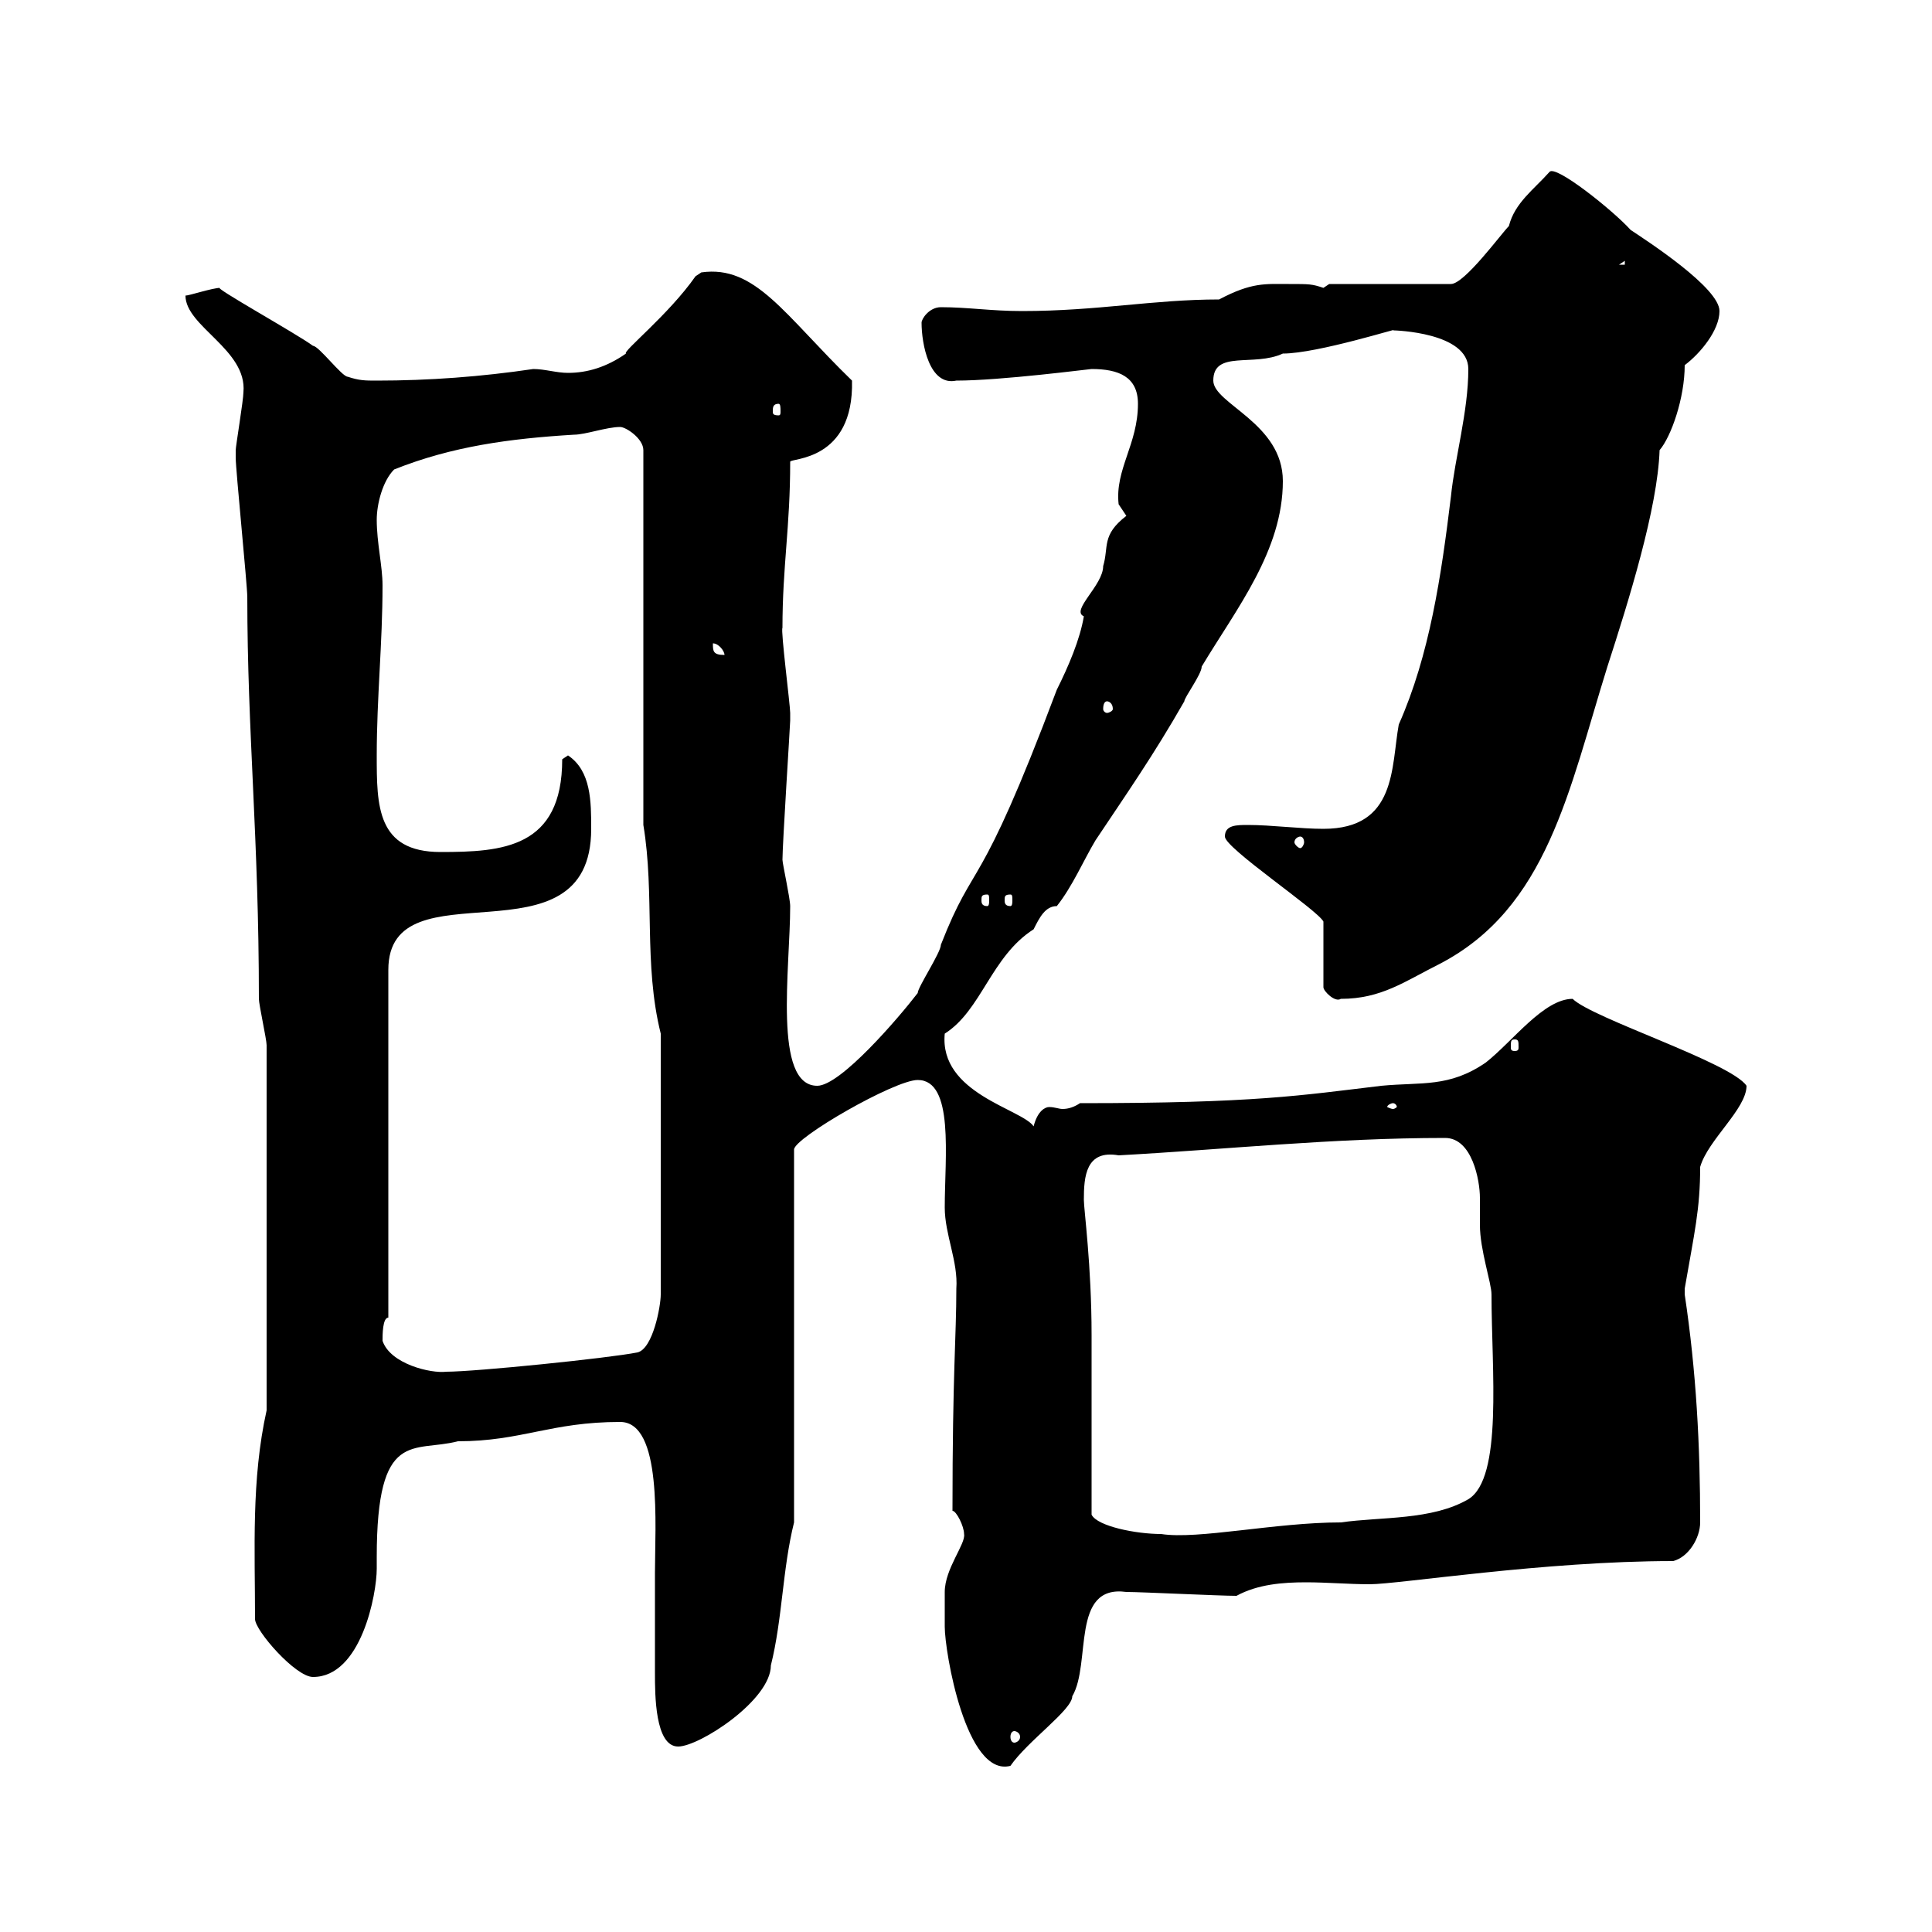 <svg xmlns="http://www.w3.org/2000/svg" xmlns:xlink="http://www.w3.org/1999/xlink" width="300" height="300"><path d="M146.70 252.60C146.70 256.50 150 276 156.90 274.20C159.60 270.30 166.50 265.50 166.50 263.40C169.50 258.30 166.20 246 174.90 247.20C177.30 247.20 189.30 247.80 192 247.80C195.30 246 199.20 245.70 202.80 245.70C206.10 245.70 209.40 246 212.70 246C217.20 246 239.70 242.40 259.80 242.40C262.20 241.80 264 238.80 264 236.40C264 224.40 263.40 213 261.60 201C261.60 201 261.60 201 261.60 200.10C263.10 191.40 264 187.80 264 181.20C265.20 177 271.20 172.20 271.20 168.60C268.80 165 247.20 158.10 244.20 155.10C239.70 155.10 234.90 161.70 230.70 165C225 168.90 220.80 168 214.50 168.60C201.90 170.10 195 171.30 167.70 171.30C166.80 171.90 165.90 172.20 165 172.20C164.40 172.20 163.80 171.90 162.90 171.90C162.30 171.90 161.10 172.50 160.50 174.90C158.70 172.20 145.80 169.80 146.70 160.50C152.40 156.90 153.90 148.50 160.50 144.30C161.40 142.50 162.30 140.70 164.10 140.70C166.50 137.70 168.30 133.50 170.10 130.50C174.90 123.30 179.10 117.30 183.90 108.90C183.90 108.30 186.60 104.70 186.60 103.50C192 94.50 199.20 85.50 199.20 74.70C199.20 65.70 188.40 62.70 188.40 59.10C188.40 54.30 194.70 57 199.20 54.90C204.60 54.90 217.80 50.70 216.30 51.30C216.60 51.30 228 51.60 228 57.30C228 63.90 225.90 71.10 225.30 77.10C223.80 89.40 222 101.70 217.20 112.50C216 119.10 216.90 128.70 205.50 128.70C201.90 128.70 197.40 128.10 193.80 128.10C192 128.10 190.20 128.10 190.20 129.90C190.20 131.70 204.60 141.30 205.50 143.10L205.50 153.30C205.50 153.90 207.30 155.70 208.20 155.10C214.50 155.10 218.10 152.40 223.50 149.70C240.30 141 243.60 122.70 249.60 103.50C252.90 93.30 257.40 78.90 257.70 69.90C259.50 67.80 261.60 61.80 261.60 56.70C264 54.90 267 51.30 267 48.30C267 44.70 255.90 37.50 253.20 35.70C250.50 32.70 241.50 25.50 240.60 26.70C238.20 29.40 235.20 31.50 234.30 35.10C233.10 36.30 227.40 44.10 225.30 44.10L206.40 44.10C206.40 44.10 205.50 44.70 205.50 44.70C203.70 44.10 203.40 44.10 200.10 44.10C196.50 44.10 194.40 43.80 189.30 46.50C179.10 46.50 170.40 48.30 158.70 48.30C153.90 48.30 150.30 47.70 146.10 47.70C144.30 47.70 143.10 49.50 143.10 50.10C143.10 53.40 144.30 60 148.50 59.10C155.40 59.10 169.20 57.30 169.50 57.30C173.70 57.30 176.70 58.50 176.70 62.70C176.70 69 173.10 72.90 173.70 78.30C173.70 78.30 174.90 80.10 174.90 80.10C171 83.10 172.20 84.90 171.30 87.90C171.30 90.90 166.20 94.80 168.30 95.70C167.70 99.30 165.90 103.50 164.10 107.10C151.80 139.80 151.50 132.90 146.10 146.70C146.10 147.90 142.50 153.30 142.50 154.20C139.50 158.10 130.50 168.60 126.90 168.60C120 168.60 122.70 150.30 122.70 140.70C122.70 139.50 121.50 134.10 121.50 133.50C121.50 131.10 122.70 112.50 122.70 111.90C122.70 111.90 122.70 110.70 122.70 110.70C122.70 109.50 121.20 97.80 121.50 97.50C121.50 87.90 122.70 81.90 122.70 71.70C122.70 71.10 132.60 71.70 132.30 59.10C121.80 48.90 117.30 41.10 108.90 42.30C108.90 42.30 108 42.90 108 42.90C103.80 48.90 96.60 54.60 97.20 54.90C94.20 57 91.20 57.90 88.20 57.90C86.40 57.90 84.60 57.30 82.80 57.30C74.70 58.50 66.60 59.10 58.50 59.10C56.70 59.10 55.80 59.10 54 58.50C53.10 58.50 49.50 53.70 48.60 53.70C46.20 51.90 32.70 44.40 34.20 44.70C33 44.70 29.40 45.90 28.80 45.90C28.80 50.70 38.40 54.30 37.80 60.90C37.80 62.10 36.60 69.30 36.60 69.90C36.60 71.10 36.60 71.10 36.60 71.10C36.60 72.90 38.40 90.90 38.40 92.70C38.40 113.70 40.20 130.20 40.20 155.10C40.20 156 41.40 161.40 41.40 162.30L41.40 219C39 229.80 39.60 240.60 39.60 251.40C39.60 253.20 45.90 260.40 48.60 260.40C56.10 260.40 58.50 247.50 58.50 243.60C58.50 243.60 58.50 241.80 58.50 241.80C58.50 221.70 64.20 225.60 71.10 223.80C81 223.80 85.50 220.80 96.30 220.80C102.90 220.80 101.70 237 101.70 244.20C101.70 249.30 101.70 254.40 101.70 259.80C101.70 263.10 101.70 271.20 105.30 271.20C108.60 271.20 119.70 264 119.70 258.60C121.50 251.40 121.50 243.60 123.30 236.40L123.30 178.50C123.30 176.70 138.90 167.70 142.50 167.70C148.20 167.70 146.70 179.70 146.70 187.50C146.70 191.70 148.80 195.90 148.50 200.10C148.50 207.60 147.90 213 147.90 234.60C148.50 234.60 149.70 237 149.70 238.20C150 239.70 146.70 243.60 146.70 247.20C146.70 247.20 146.70 250.80 146.70 252.60ZM157.50 268.80C157.80 268.80 158.40 269.10 158.40 269.70C158.40 270.30 157.80 270.60 157.50 270.60C157.20 270.60 156.90 270.30 156.90 269.70C156.90 269.10 157.20 268.80 157.50 268.80ZM169.50 235.20C169.50 231 169.50 211.80 169.50 207.30C169.50 196.50 168.30 187.80 168.30 186.30C168.30 182.70 168.60 178.50 173.70 179.40C190.20 178.50 207 176.70 224.40 176.70C228.60 176.70 229.80 183.30 229.80 186C229.80 186.90 229.80 188.40 229.80 190.20C229.80 194.10 231.60 199.20 231.60 201C231.60 212.70 233.40 229.50 228 232.80C222.30 236.10 214.50 235.50 208.20 236.40C198 236.40 186 239.10 180.30 238.20C176.40 238.20 170.40 237 169.50 235.20ZM59.40 208.20C59.40 207.30 59.40 204.60 60.30 204.60L60.30 150.60C60.30 133.80 91.80 150.60 91.80 128.70C91.80 124.50 91.80 119.70 88.20 117.30L87.30 117.90C87.30 131.70 78 132.30 68.40 132.30C58.50 132.30 58.50 125.10 58.50 117.30C58.50 108.30 59.40 99.90 59.40 90.90C59.40 87.90 58.50 84.30 58.50 80.70C58.50 78.30 59.40 74.70 61.20 72.90C70.20 69.30 79.20 68.10 89.10 67.50C90.90 67.50 94.20 66.30 96.30 66.30C97.20 66.30 99.90 68.10 99.90 69.90L99.90 128.10C101.70 138.90 99.90 149.70 102.60 160.50L102.60 201C102.60 202.80 101.40 209.40 99 210C94.50 210.90 73.80 213 69.30 213C66.90 213.30 60.60 211.80 59.40 208.20ZM216.30 171.30C216.60 171.30 216.90 171.60 216.90 171.90C216.90 171.90 216.60 172.20 216.30 172.20C216 172.20 215.40 171.90 215.40 171.90C215.40 171.60 216 171.30 216.30 171.30ZM235.20 161.40C235.80 161.40 235.80 161.70 235.80 162.60C235.80 162.90 235.80 163.20 235.20 163.20C234.60 163.20 234.60 162.90 234.60 162.60C234.60 161.70 234.60 161.40 235.20 161.40ZM153.30 138.90C153.60 138.90 153.60 139.20 153.60 139.80C153.60 140.10 153.60 140.70 153.30 140.70C152.40 140.70 152.40 140.10 152.40 139.80C152.40 139.20 152.40 138.90 153.30 138.90ZM156.90 138.90C157.20 138.90 157.20 139.20 157.20 139.80C157.20 140.10 157.20 140.70 156.90 140.70C156 140.70 156 140.10 156 139.80C156 139.20 156 138.90 156.90 138.90ZM201.90 129.90C202.20 129.90 202.50 130.20 202.50 130.80C202.50 131.10 202.20 131.70 201.90 131.70C201.60 131.70 201 131.10 201 130.80C201 130.20 201.60 129.90 201.90 129.90ZM171.90 108.90C172.20 108.90 172.80 109.20 172.80 110.10C172.80 110.40 172.20 110.70 171.90 110.70C171.60 110.70 171.30 110.40 171.30 110.10C171.30 109.20 171.60 108.90 171.90 108.90ZM110.70 99.90C111.60 99.90 112.50 101.10 112.50 101.70C110.70 101.70 110.70 101.10 110.70 99.90ZM120.90 62.70C121.20 62.70 121.20 63.30 121.20 63.90C121.20 64.20 121.20 64.50 120.90 64.50C120 64.50 120 64.20 120 63.90C120 63.30 120 62.70 120.90 62.70ZM252.30 40.50L252.30 41.10L251.40 41.10Z"/></svg>